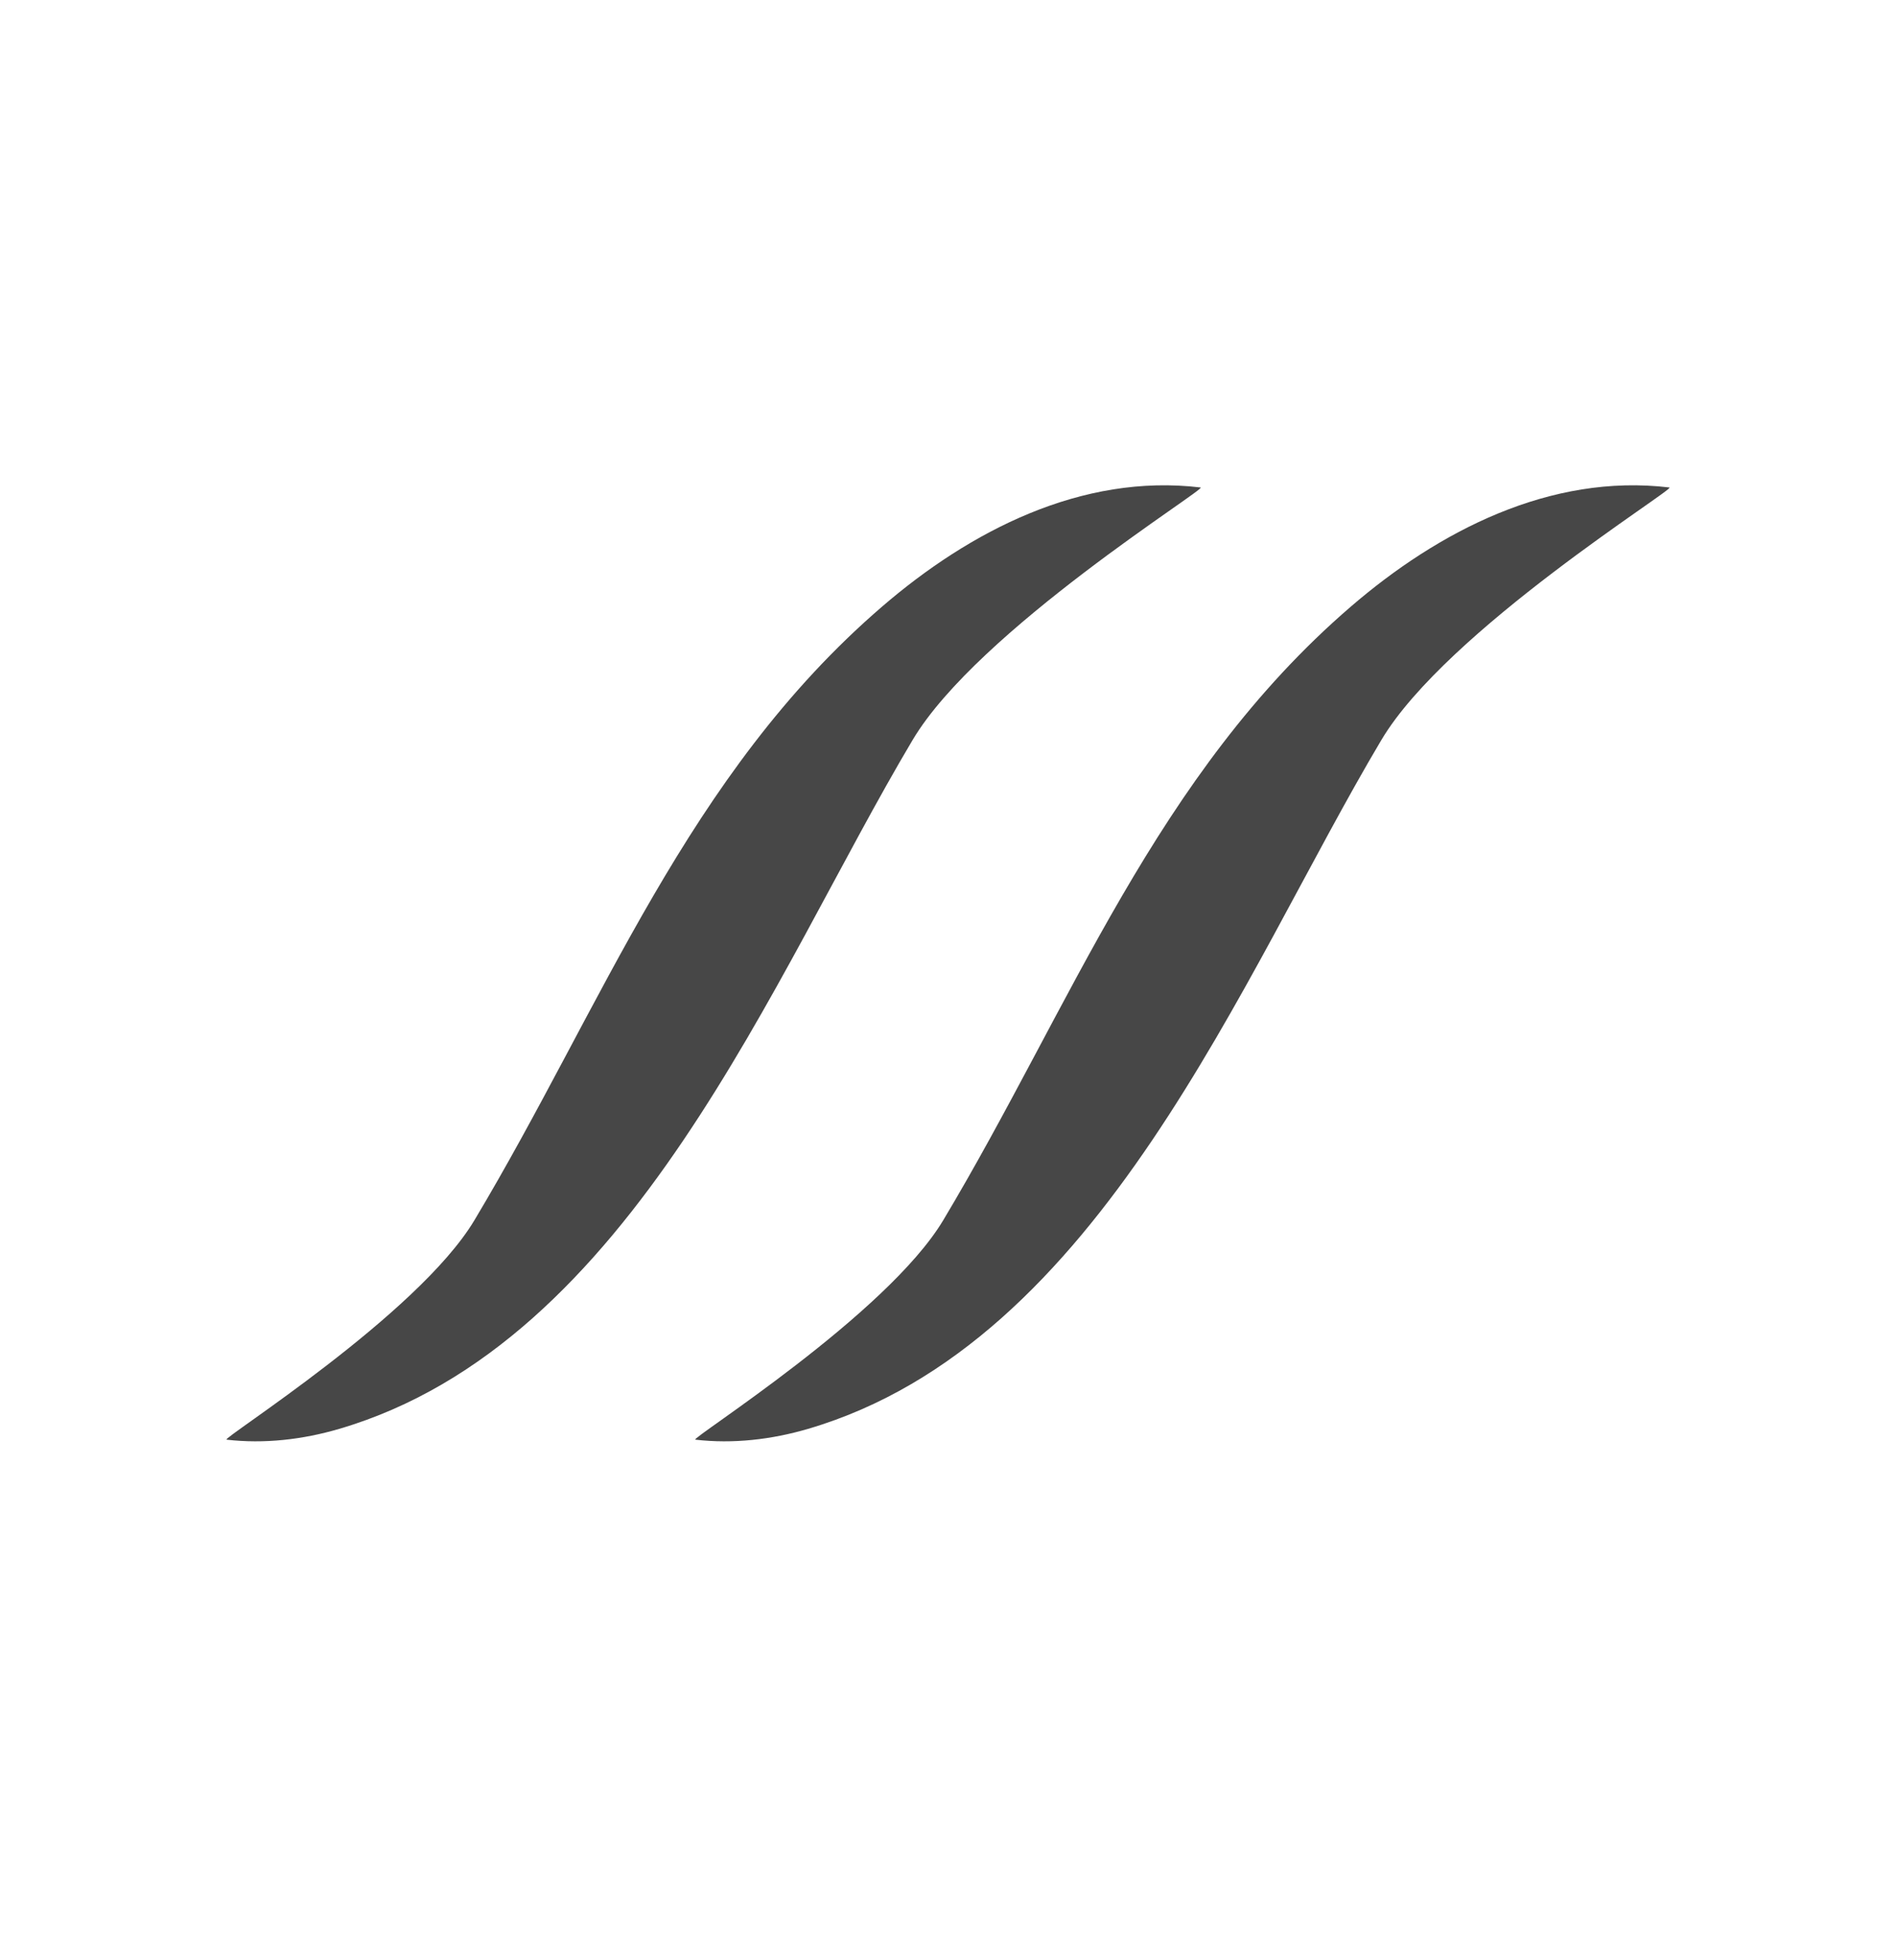 <svg width="30" height="31" viewBox="0 0 30 31" fill="none" xmlns="http://www.w3.org/2000/svg">
<path d="M3.585 22.767C3.49 22.756 6.609 20.795 7.506 19.298C9.542 15.899 10.867 12.253 13.956 9.594C15.345 8.398 17.113 7.483 18.997 7.709C19.109 7.722 15.474 9.966 14.441 11.701C12.222 15.427 10.003 21.235 5.369 22.596C4.796 22.765 4.18 22.837 3.585 22.767Z" fill="#474747"/>
<path d="M11.002 22.767C10.908 22.756 14.027 20.795 14.924 19.298C16.959 15.899 18.285 12.253 21.373 9.594C22.762 8.398 24.531 7.483 26.415 7.709C26.527 7.722 22.892 9.966 21.858 11.701C19.64 15.427 17.421 21.235 12.787 22.596C12.213 22.765 11.598 22.837 11.002 22.767Z" fill="#474747"/>
</svg>
